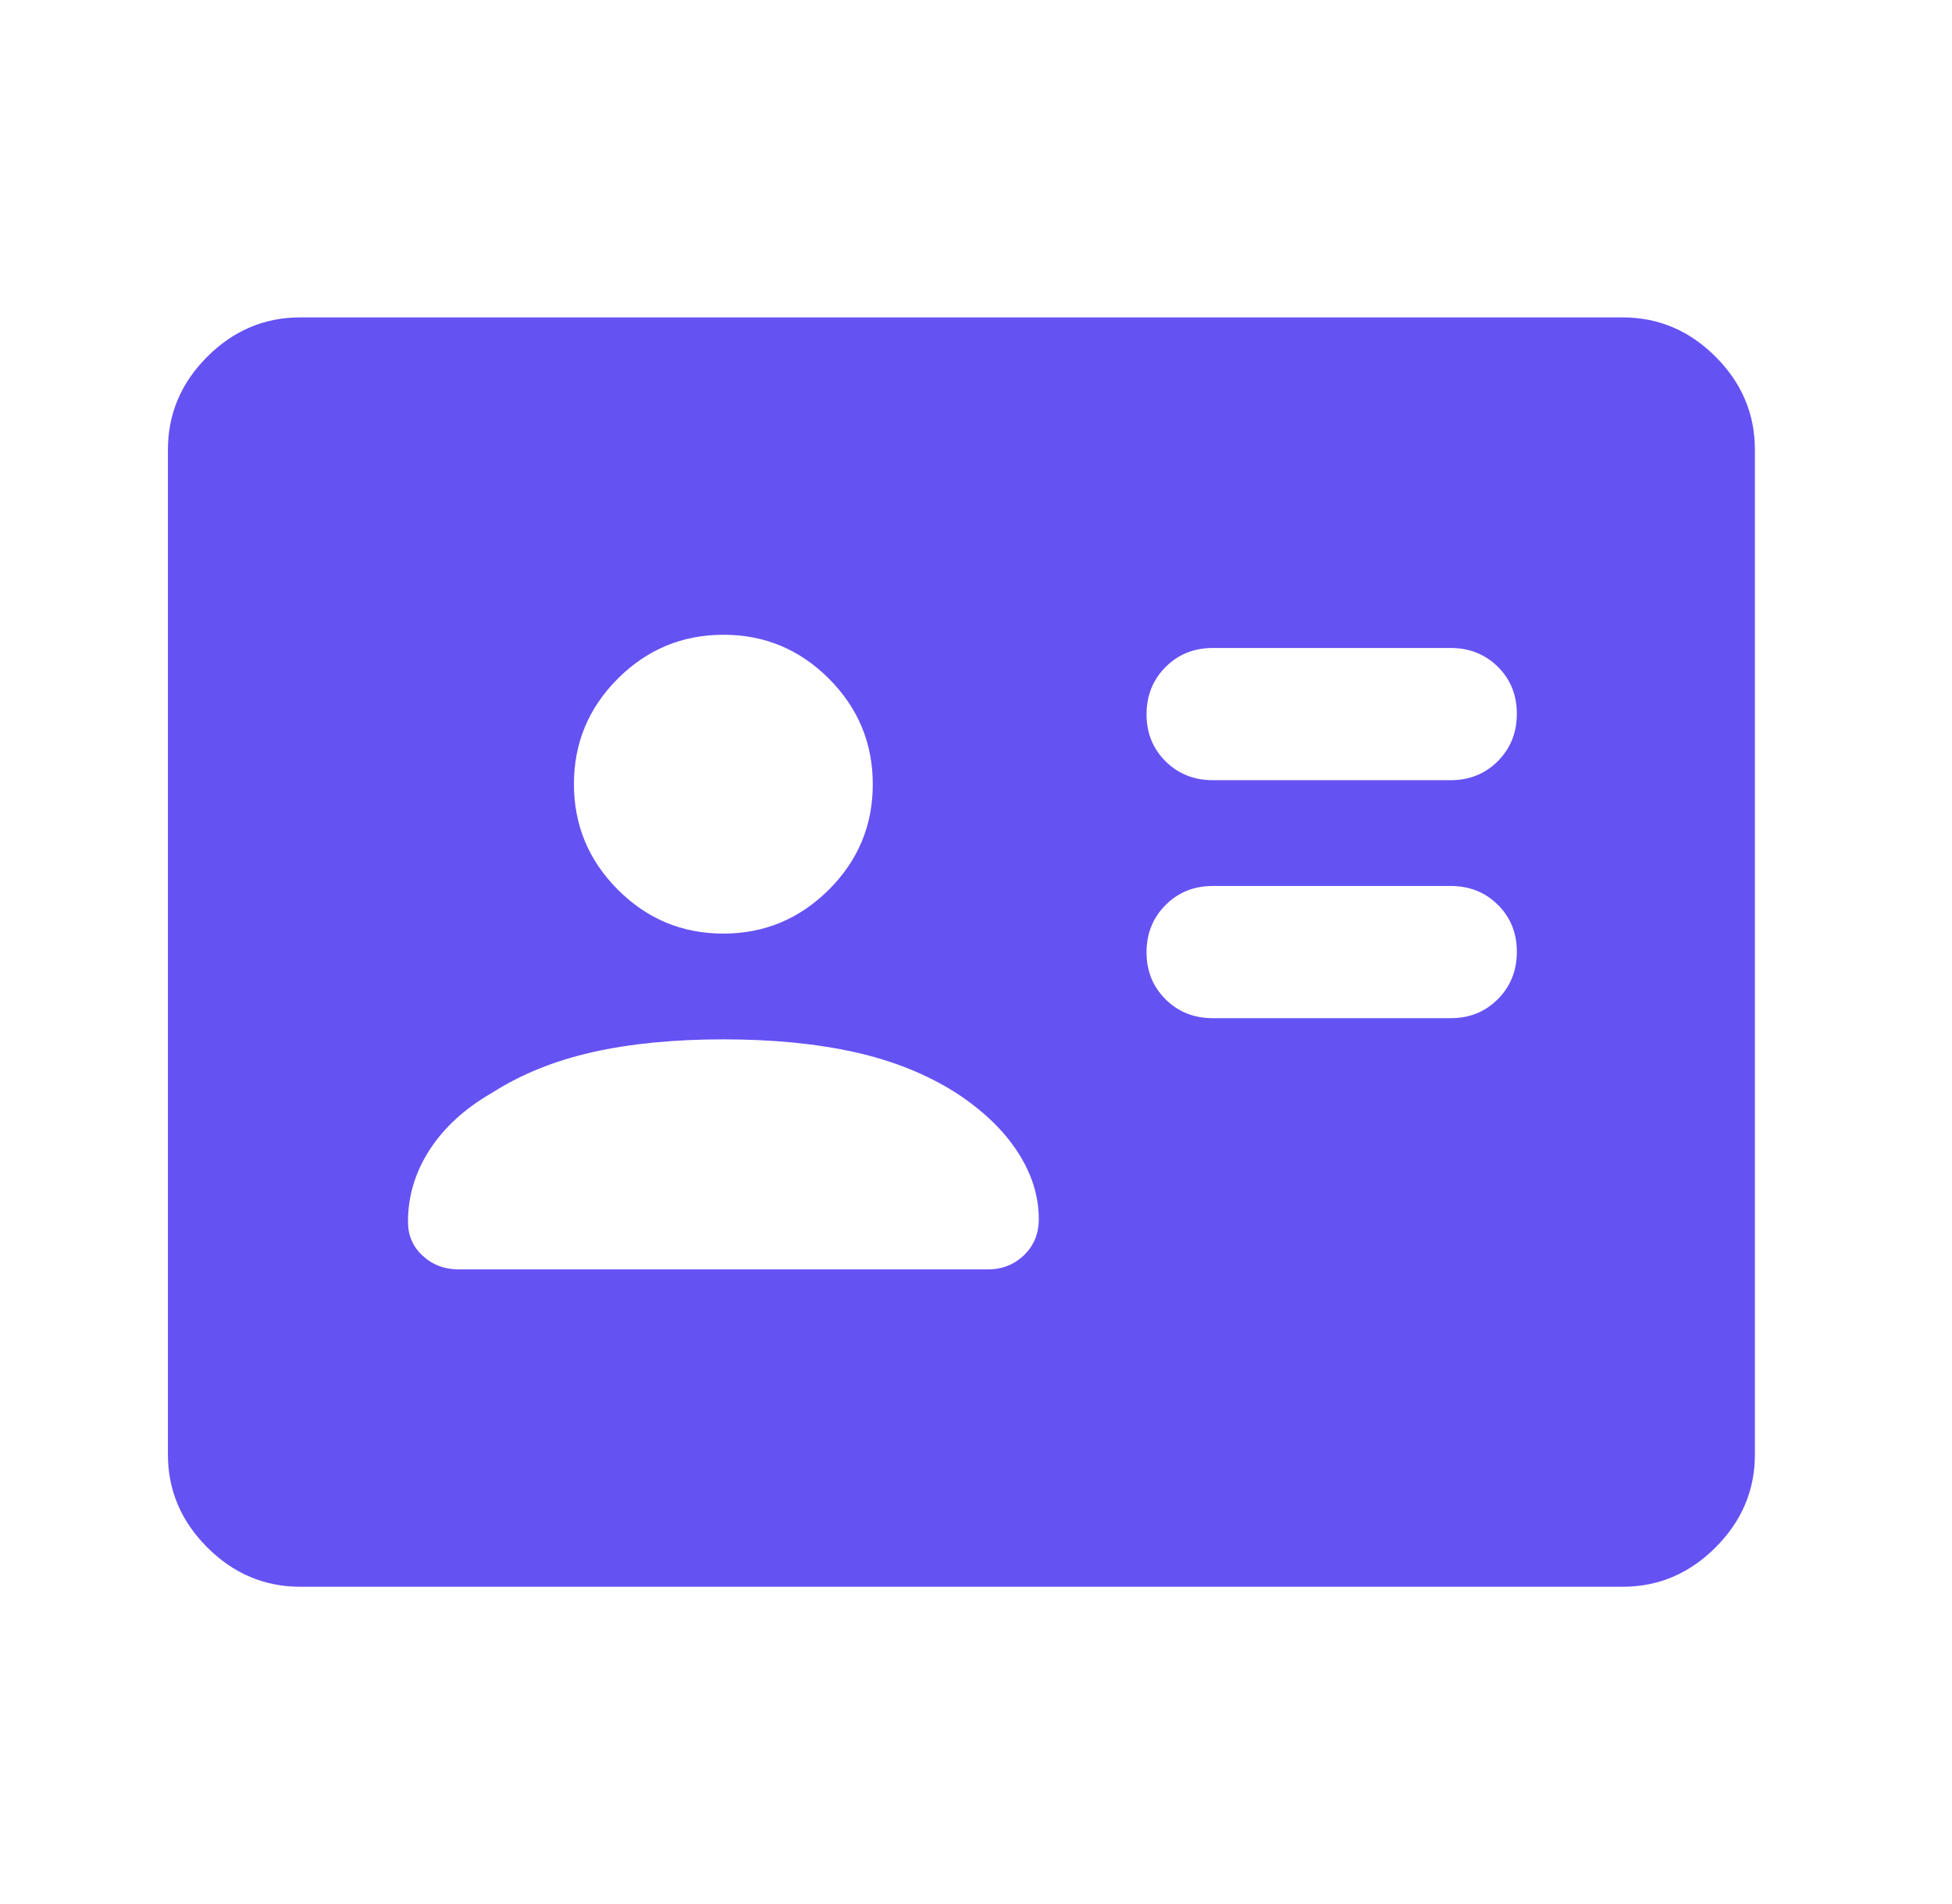 <svg width="41" height="40" viewBox="0 0 41 40" fill="none" xmlns="http://www.w3.org/2000/svg">
<path d="M30.472 21.39C30.865 21.39 31.195 21.257 31.461 20.99C31.727 20.722 31.86 20.391 31.86 19.996C31.86 19.602 31.727 19.272 31.461 19.008C31.195 18.744 30.865 18.613 30.472 18.613H25.472C25.078 18.613 24.748 18.746 24.482 19.013C24.216 19.28 24.082 19.611 24.082 20.006C24.082 20.401 24.216 20.73 24.482 20.994C24.748 21.258 25.078 21.39 25.472 21.39H30.472ZM30.472 16.39C30.865 16.39 31.195 16.257 31.461 15.99C31.727 15.722 31.86 15.391 31.86 14.996C31.86 14.602 31.727 14.272 31.461 14.008C31.195 13.745 30.865 13.613 30.472 13.613H25.472C25.078 13.613 24.748 13.746 24.482 14.013C24.216 14.28 24.082 14.611 24.082 15.006C24.082 15.401 24.216 15.73 24.482 15.994C24.748 16.258 25.078 16.39 25.472 16.39H30.472ZM15.194 21.835C14.157 21.835 13.239 21.925 12.44 22.105C11.641 22.286 10.939 22.571 10.332 22.96C9.768 23.284 9.333 23.681 9.027 24.151C8.722 24.621 8.569 25.127 8.569 25.668C8.569 25.954 8.672 26.192 8.879 26.382C9.086 26.573 9.339 26.668 9.638 26.668H20.749C21.048 26.668 21.301 26.568 21.508 26.369C21.715 26.169 21.819 25.917 21.819 25.613C21.819 25.127 21.671 24.656 21.374 24.2C21.078 23.743 20.648 23.33 20.082 22.96C19.471 22.571 18.763 22.286 17.957 22.105C17.152 21.925 16.231 21.835 15.194 21.835ZM15.192 19.613C16.054 19.613 16.793 19.305 17.409 18.691C18.025 18.077 18.332 17.338 18.332 16.476C18.332 15.613 18.025 14.874 17.411 14.258C16.797 13.643 16.059 13.335 15.196 13.335C14.333 13.335 13.594 13.642 12.978 14.256C12.363 14.87 12.055 15.609 12.055 16.471C12.055 17.334 12.362 18.073 12.976 18.689C13.59 19.305 14.329 19.613 15.192 19.613ZM6.305 33.335C5.555 33.335 4.904 33.059 4.353 32.508C3.803 31.957 3.527 31.307 3.527 30.557V9.446C3.527 8.696 3.803 8.045 4.353 7.494C4.904 6.943 5.555 6.668 6.305 6.668H34.083C34.833 6.668 35.483 6.943 36.034 7.494C36.585 8.045 36.86 8.696 36.86 9.446V30.557C36.86 31.307 36.585 31.957 36.034 32.508C35.483 33.059 34.833 33.335 34.083 33.335H6.305Z" fill="#6552F3"/>
</svg>
